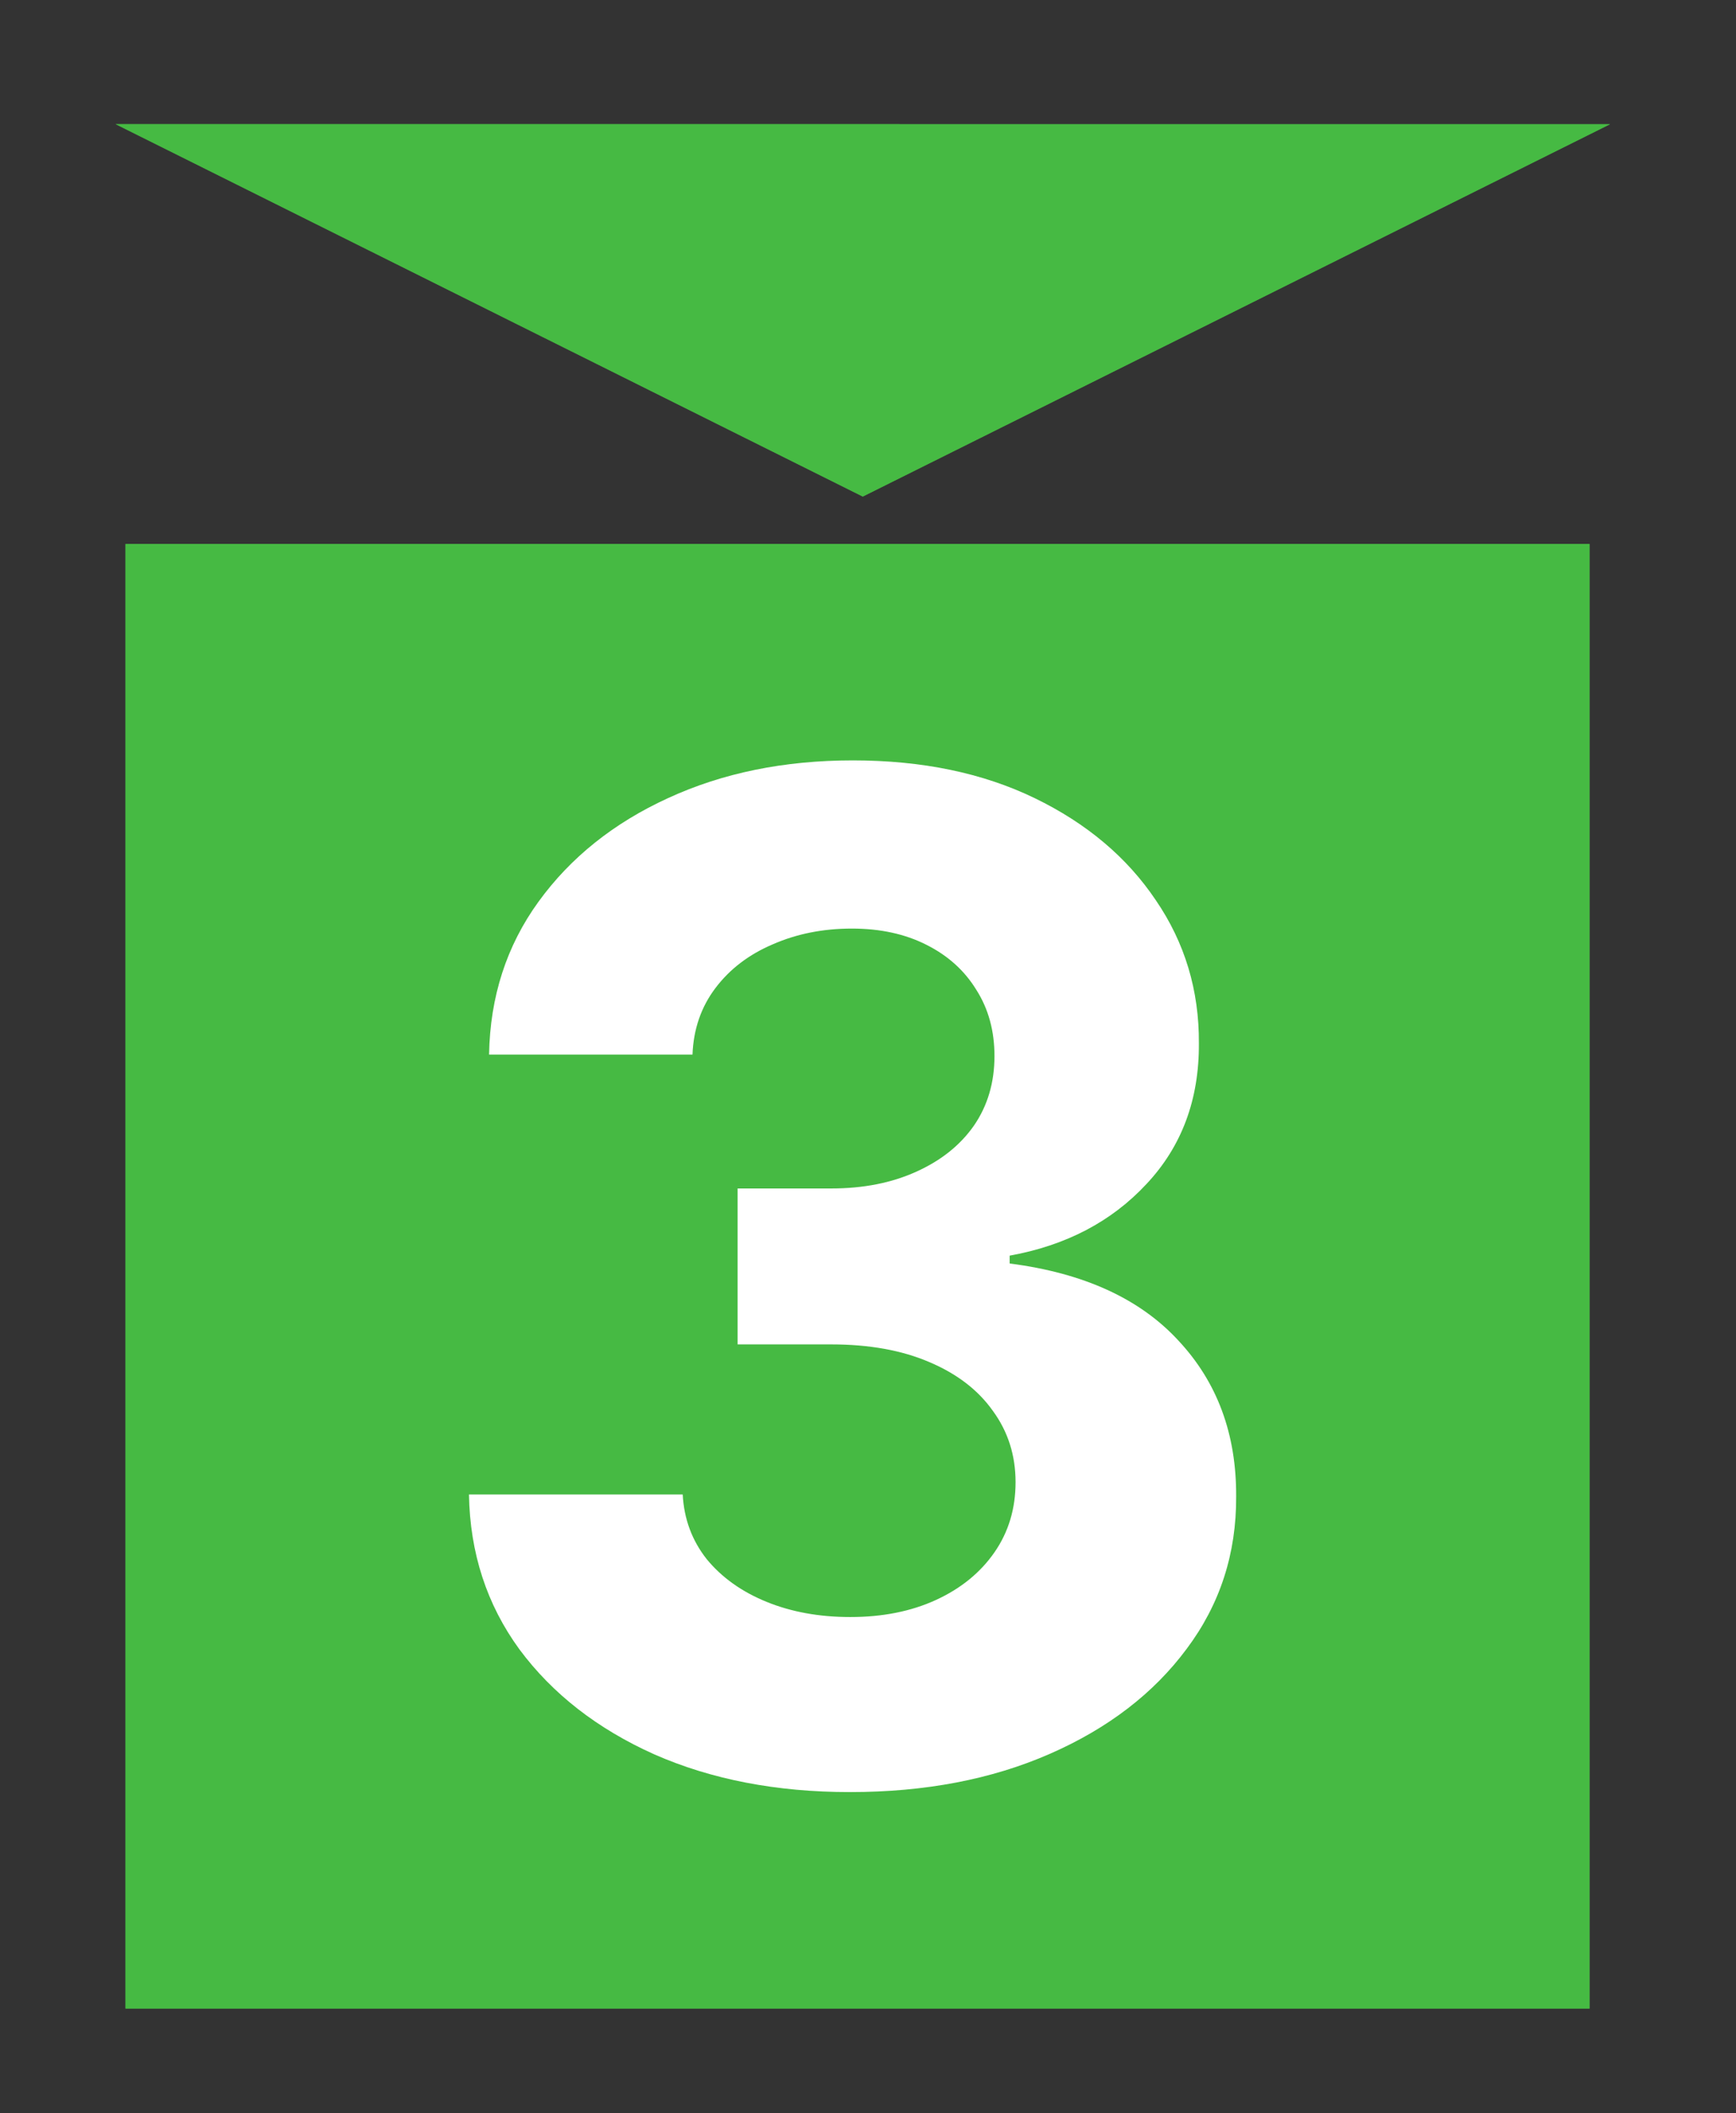<svg width="83" height="101" viewBox="0 0 83 101" fill="none" xmlns="http://www.w3.org/2000/svg">
<rect x="0" y="0" width="83" height="101" fill="#333333" stroke="none"/>
<rect x="6" y="26" width="70" height="70" fill="#46BA43"/>
<rect x="6" y="26" width="70" height="70" fill="#46BA43"/>
<path d="M40.633 85.656C37.133 85.656 34.016 85.055 31.281 83.852C28.562 82.633 26.414 80.961 24.836 78.836C23.273 76.695 22.469 74.227 22.422 71.43H32.641C32.703 72.602 33.086 73.633 33.789 74.523C34.508 75.398 35.461 76.078 36.648 76.562C37.836 77.047 39.172 77.289 40.656 77.289C42.203 77.289 43.57 77.016 44.758 76.469C45.945 75.922 46.875 75.164 47.547 74.195C48.219 73.227 48.555 72.109 48.555 70.844C48.555 69.562 48.195 68.43 47.477 67.445C46.773 66.445 45.758 65.664 44.43 65.102C43.117 64.539 41.555 64.258 39.742 64.258H35.266V56.805H39.742C41.273 56.805 42.625 56.539 43.797 56.008C44.984 55.477 45.906 54.742 46.562 53.805C47.219 52.852 47.547 51.742 47.547 50.477C47.547 49.273 47.258 48.219 46.68 47.312C46.117 46.391 45.32 45.672 44.289 45.156C43.273 44.641 42.086 44.383 40.727 44.383C39.352 44.383 38.094 44.633 36.953 45.133C35.812 45.617 34.898 46.312 34.211 47.219C33.523 48.125 33.156 49.188 33.109 50.406H23.383C23.43 47.641 24.219 45.203 25.75 43.094C27.281 40.984 29.344 39.336 31.938 38.148C34.547 36.945 37.492 36.344 40.773 36.344C44.086 36.344 46.984 36.945 49.469 38.148C51.953 39.352 53.883 40.977 55.258 43.023C56.648 45.055 57.336 47.336 57.32 49.867C57.336 52.555 56.5 54.797 54.812 56.594C53.141 58.391 50.961 59.531 48.273 60.016V60.391C51.805 60.844 54.492 62.07 56.336 64.07C58.195 66.055 59.117 68.539 59.102 71.523C59.117 74.258 58.328 76.688 56.734 78.812C55.156 80.938 52.977 82.609 50.195 83.828C47.414 85.047 44.227 85.656 40.633 85.656Z" fill="white"/>
<path d="M41.25 23.733L5.527 5.933L76.975 5.937L41.25 23.733Z" fill="#46BA43"/>
<path d="M41.25 23.733L5.527 5.933L76.975 5.937L41.25 23.733Z" fill="#46BA43"/>
</svg>
